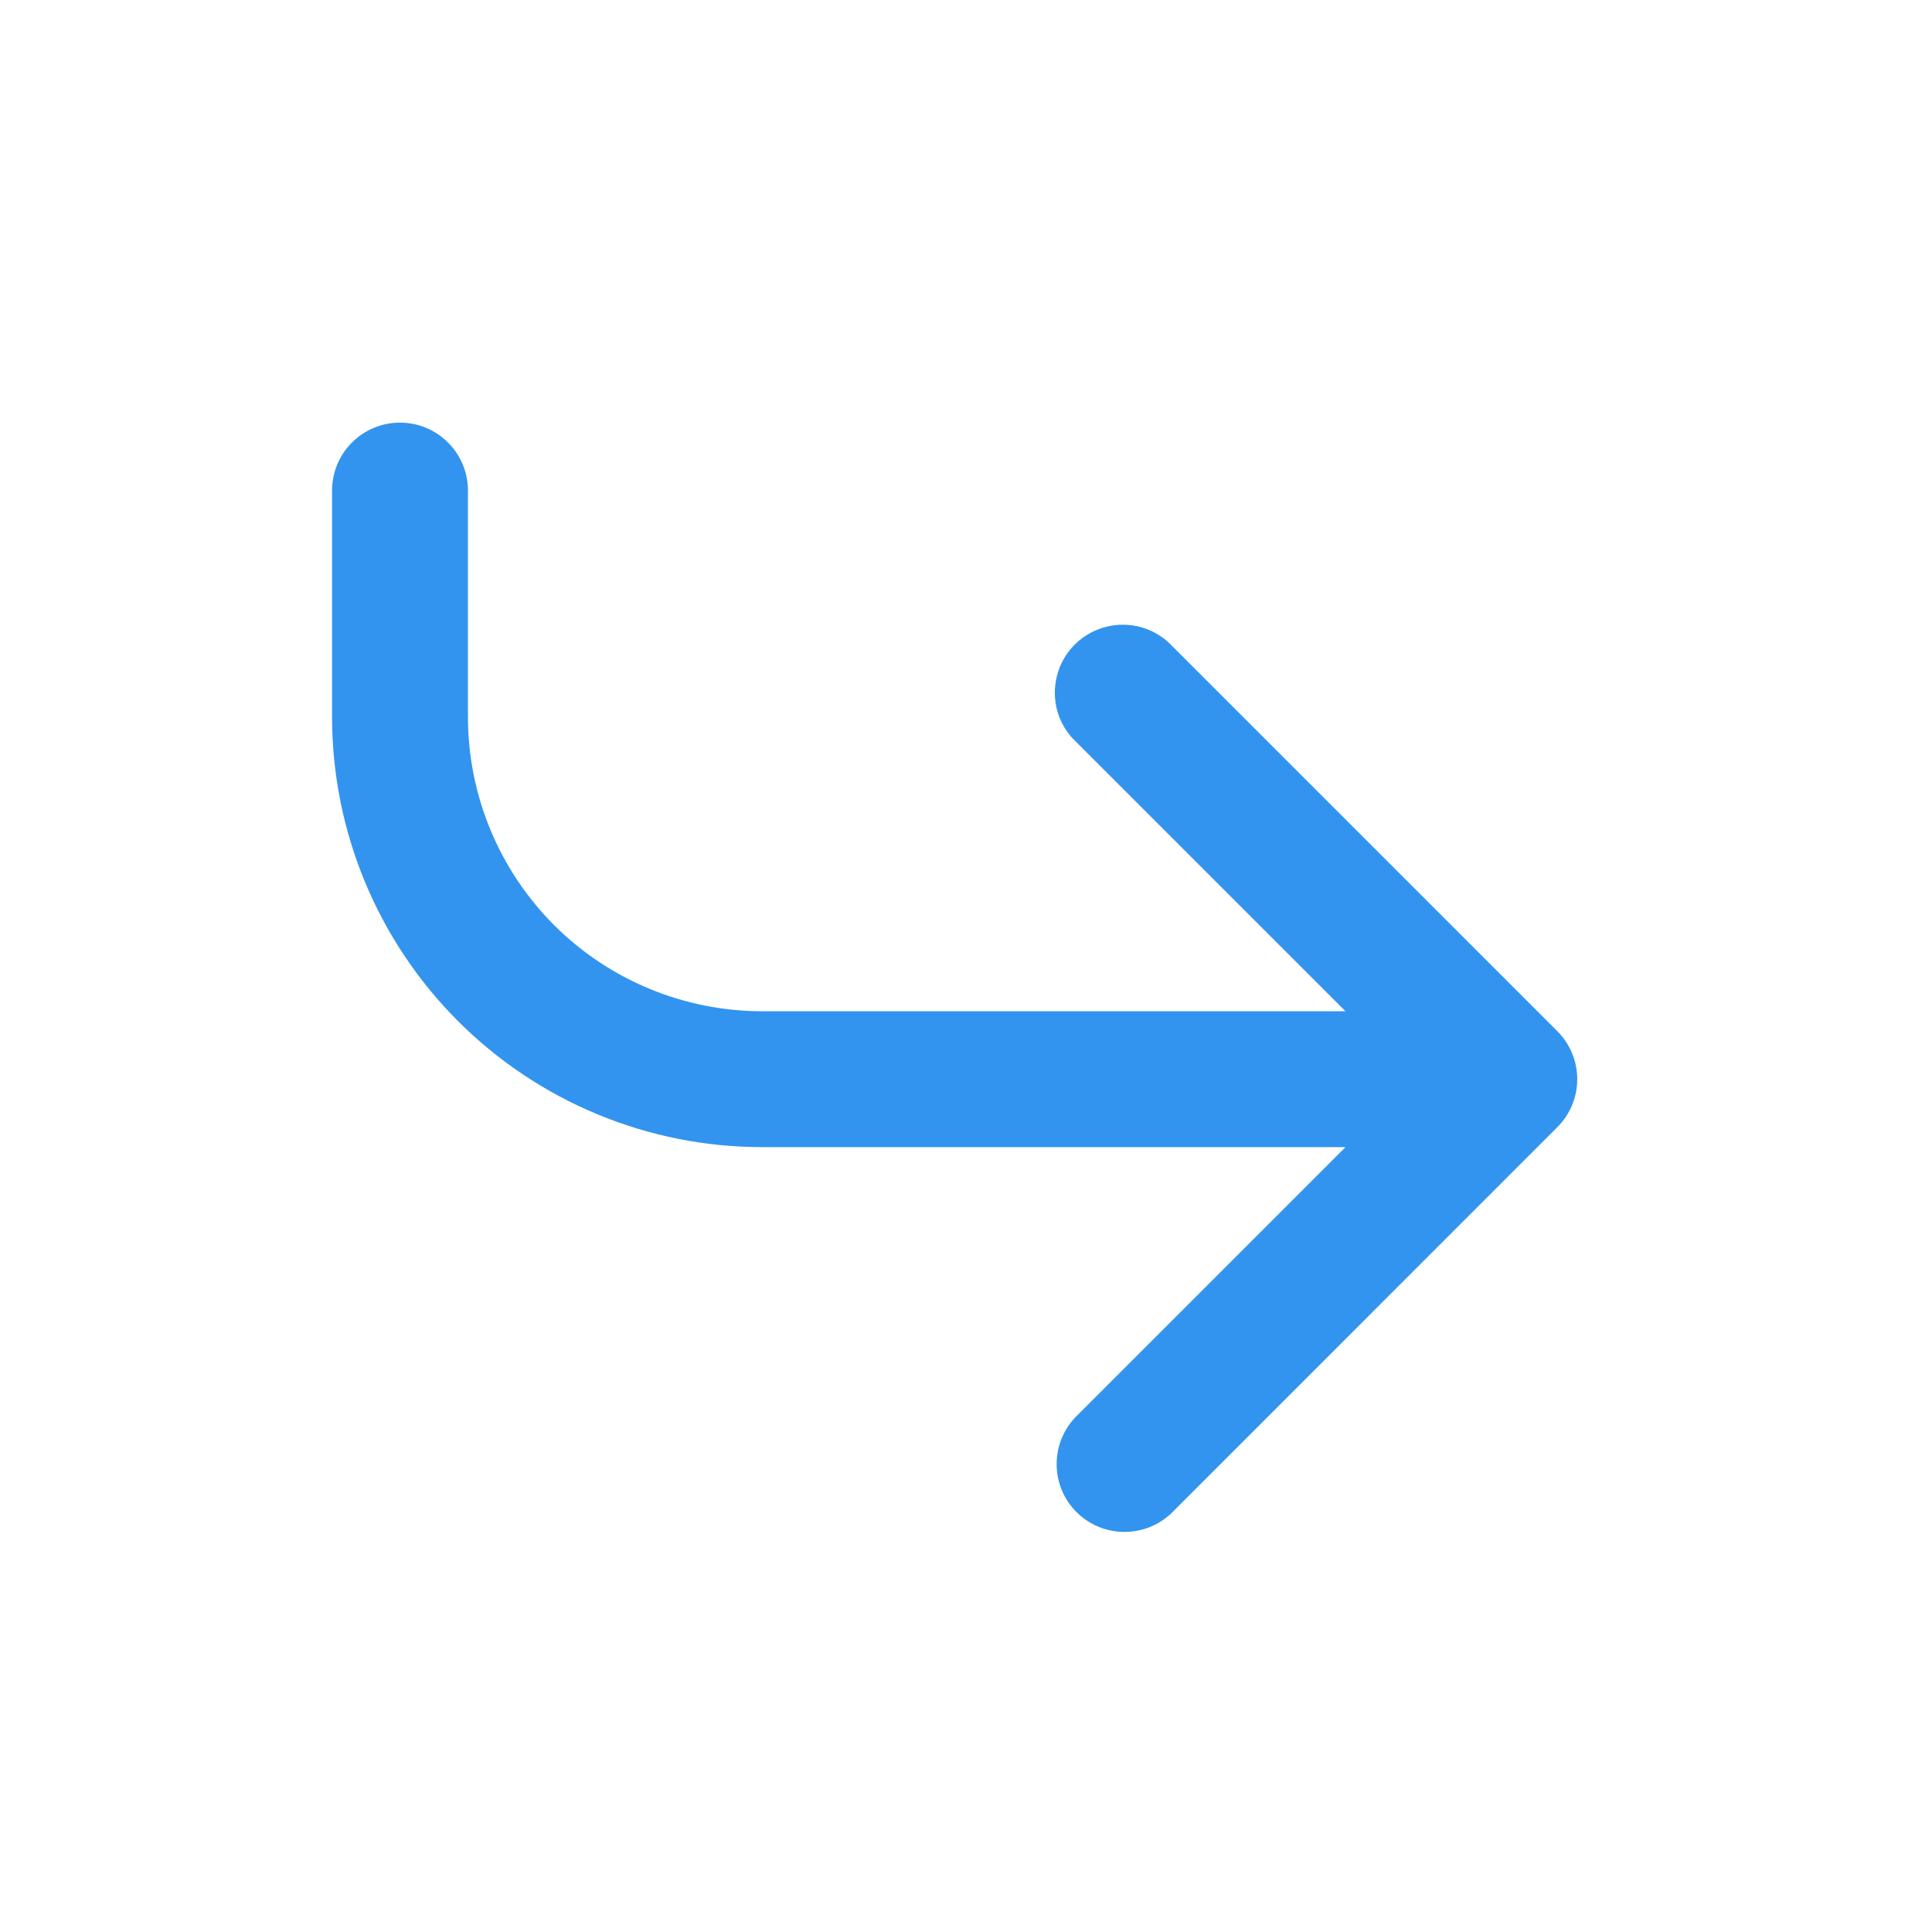 <svg width="24" height="24" viewBox="0 0 24 24" fill="none" xmlns="http://www.w3.org/2000/svg">
<path d="M13.373 18.784C13.214 18.626 13.126 18.411 13.126 18.188C13.126 17.964 13.214 17.75 13.373 17.591L16.714 14.25H9.469C8.052 14.25 6.692 13.687 5.69 12.685C4.688 11.683 4.125 10.323 4.125 8.906V6.094C4.125 5.87 4.214 5.655 4.372 5.497C4.53 5.339 4.745 5.25 4.969 5.25C5.193 5.25 5.407 5.339 5.565 5.497C5.724 5.655 5.813 5.87 5.813 6.094V8.906C5.813 9.876 6.198 10.806 6.883 11.492C7.569 12.177 8.499 12.562 9.469 12.562H16.714L13.373 9.221C13.261 9.118 13.18 8.987 13.137 8.842C13.095 8.696 13.092 8.542 13.13 8.395C13.167 8.248 13.243 8.114 13.351 8.007C13.458 7.9 13.592 7.824 13.739 7.787C13.886 7.749 14.04 7.752 14.185 7.794C14.331 7.837 14.462 7.918 14.565 8.029L19.346 12.81C19.504 12.968 19.593 13.183 19.593 13.406C19.593 13.63 19.504 13.844 19.346 14.002L14.565 18.784C14.407 18.942 14.192 19.03 13.969 19.03C13.745 19.03 13.531 18.942 13.373 18.784Z" fill="#3294EF"/>
</svg>
